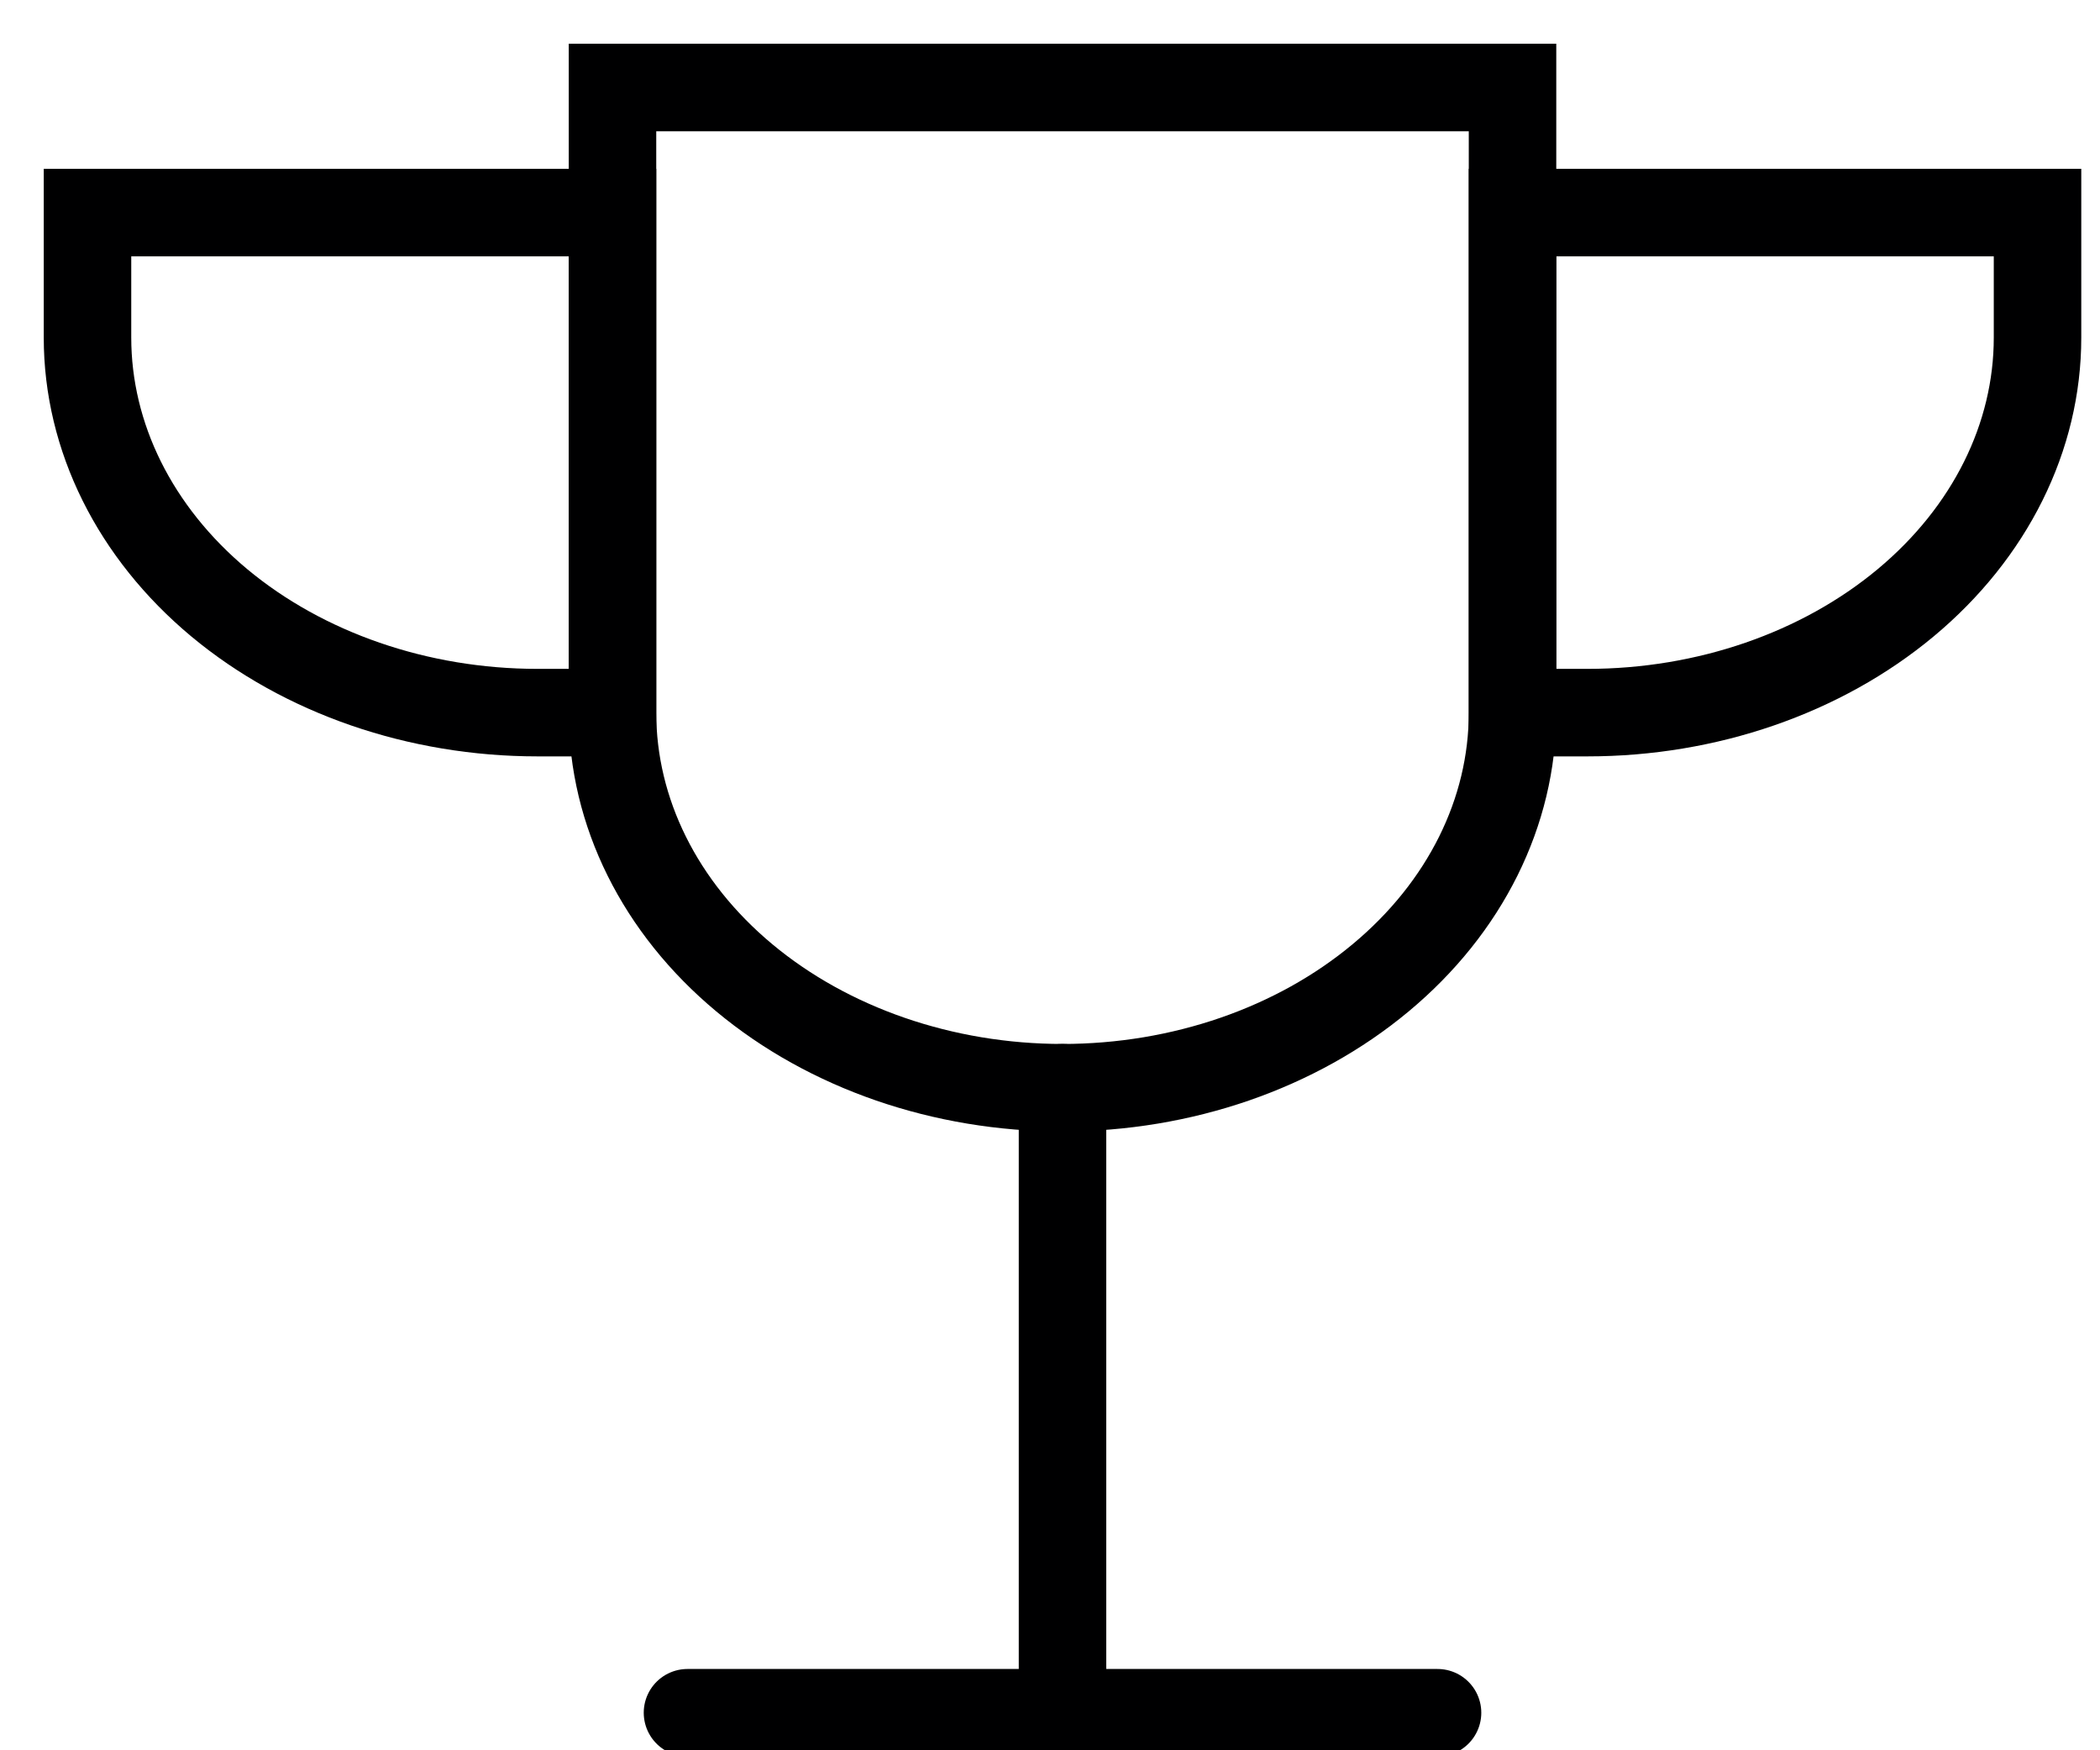 <?xml version="1.0" encoding="utf-8"?>
<svg xmlns="http://www.w3.org/2000/svg" fill="none" height="100%" overflow="visible" preserveAspectRatio="none" style="display: block;" viewBox="0 0 24 20" width="100%">
<g clip-path="url(#clip0_0_711)" id="interface-award-trophy--reward-rating-trophy-social-award-media--Streamline-Core">
<g id="Group">
<path d="M12.143 12.429V19.571" id="Vector" stroke="#000001" stroke-linecap="round"/>
<path d="M7.857 19.571H16.429" id="Vector_2" stroke="#000001" stroke-linecap="round"/>
<path d="M6.143 8.143C4.779 8.143 3.471 7.691 2.506 6.888C1.542 6.084 1 4.994 1 3.857V2.429H7V8.143H6.143Z" id="Vector_3" stroke="#000001" stroke-linecap="round"/>
<path d="M18.143 8.143C19.507 8.143 20.815 7.691 21.779 6.888C22.744 6.084 23.286 4.994 23.286 3.857V2.429H17.286V8.143H18.143Z" id="Vector_4" stroke="#000001" stroke-linecap="round"/>
<path d="M17.286 8.143C17.286 9.28 16.744 10.37 15.779 11.173C14.815 11.977 13.507 12.429 12.143 12.429C10.779 12.429 9.471 11.977 8.506 11.173C7.542 10.37 7 9.28 7 8.143V1H17.286V8.143Z" id="Vector_5" stroke="#000001" stroke-linecap="round"/>
</g>
</g>
<defs>
<clipPath id="clip0_0_711">
<rect fill="white" height="20" width="24"/>
</clipPath>
</defs>
</svg>